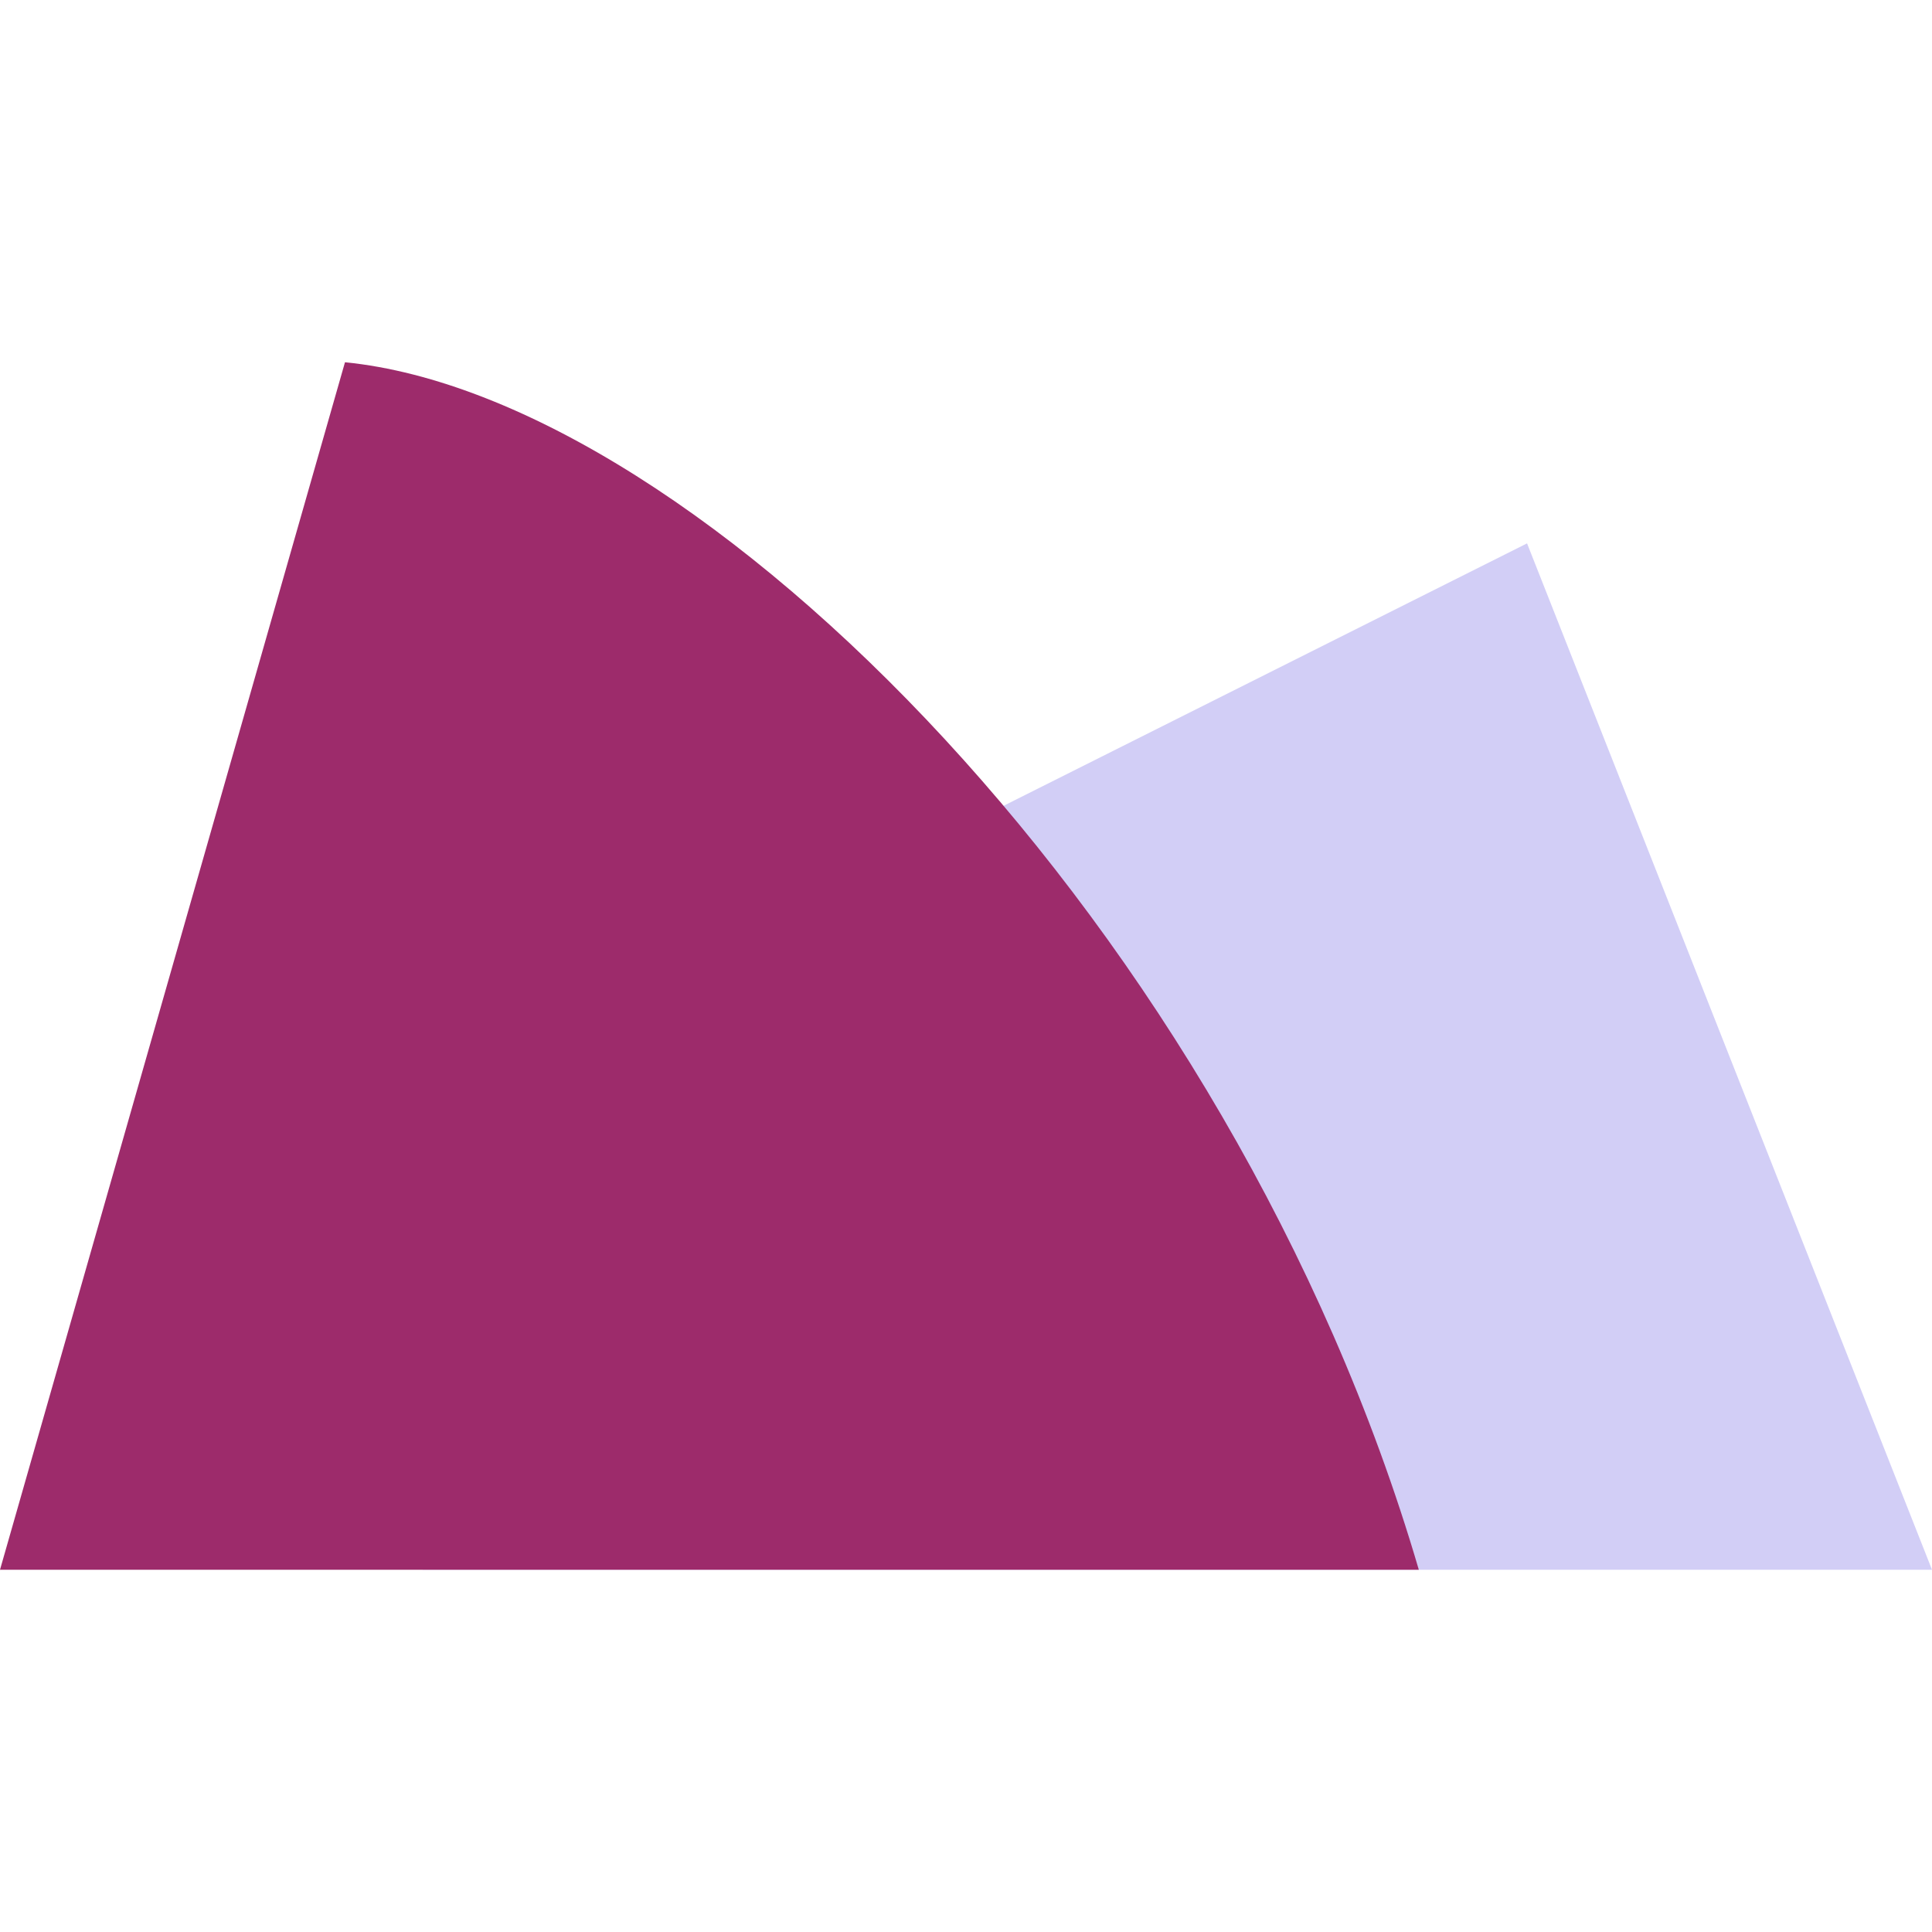 <svg width="192" height="192" viewBox="0 0 192 192" fill="none" xmlns="http://www.w3.org/2000/svg">
<path d="M71.877 94.045L151.757 54L192 156H42L71.877 94.045Z" fill="#D2CEF6"/>
<path d="M141 156H0L34.284 36C69.564 39.519 122.358 92.348 141 156Z" fill="#9D2B6B"/>
</svg>
